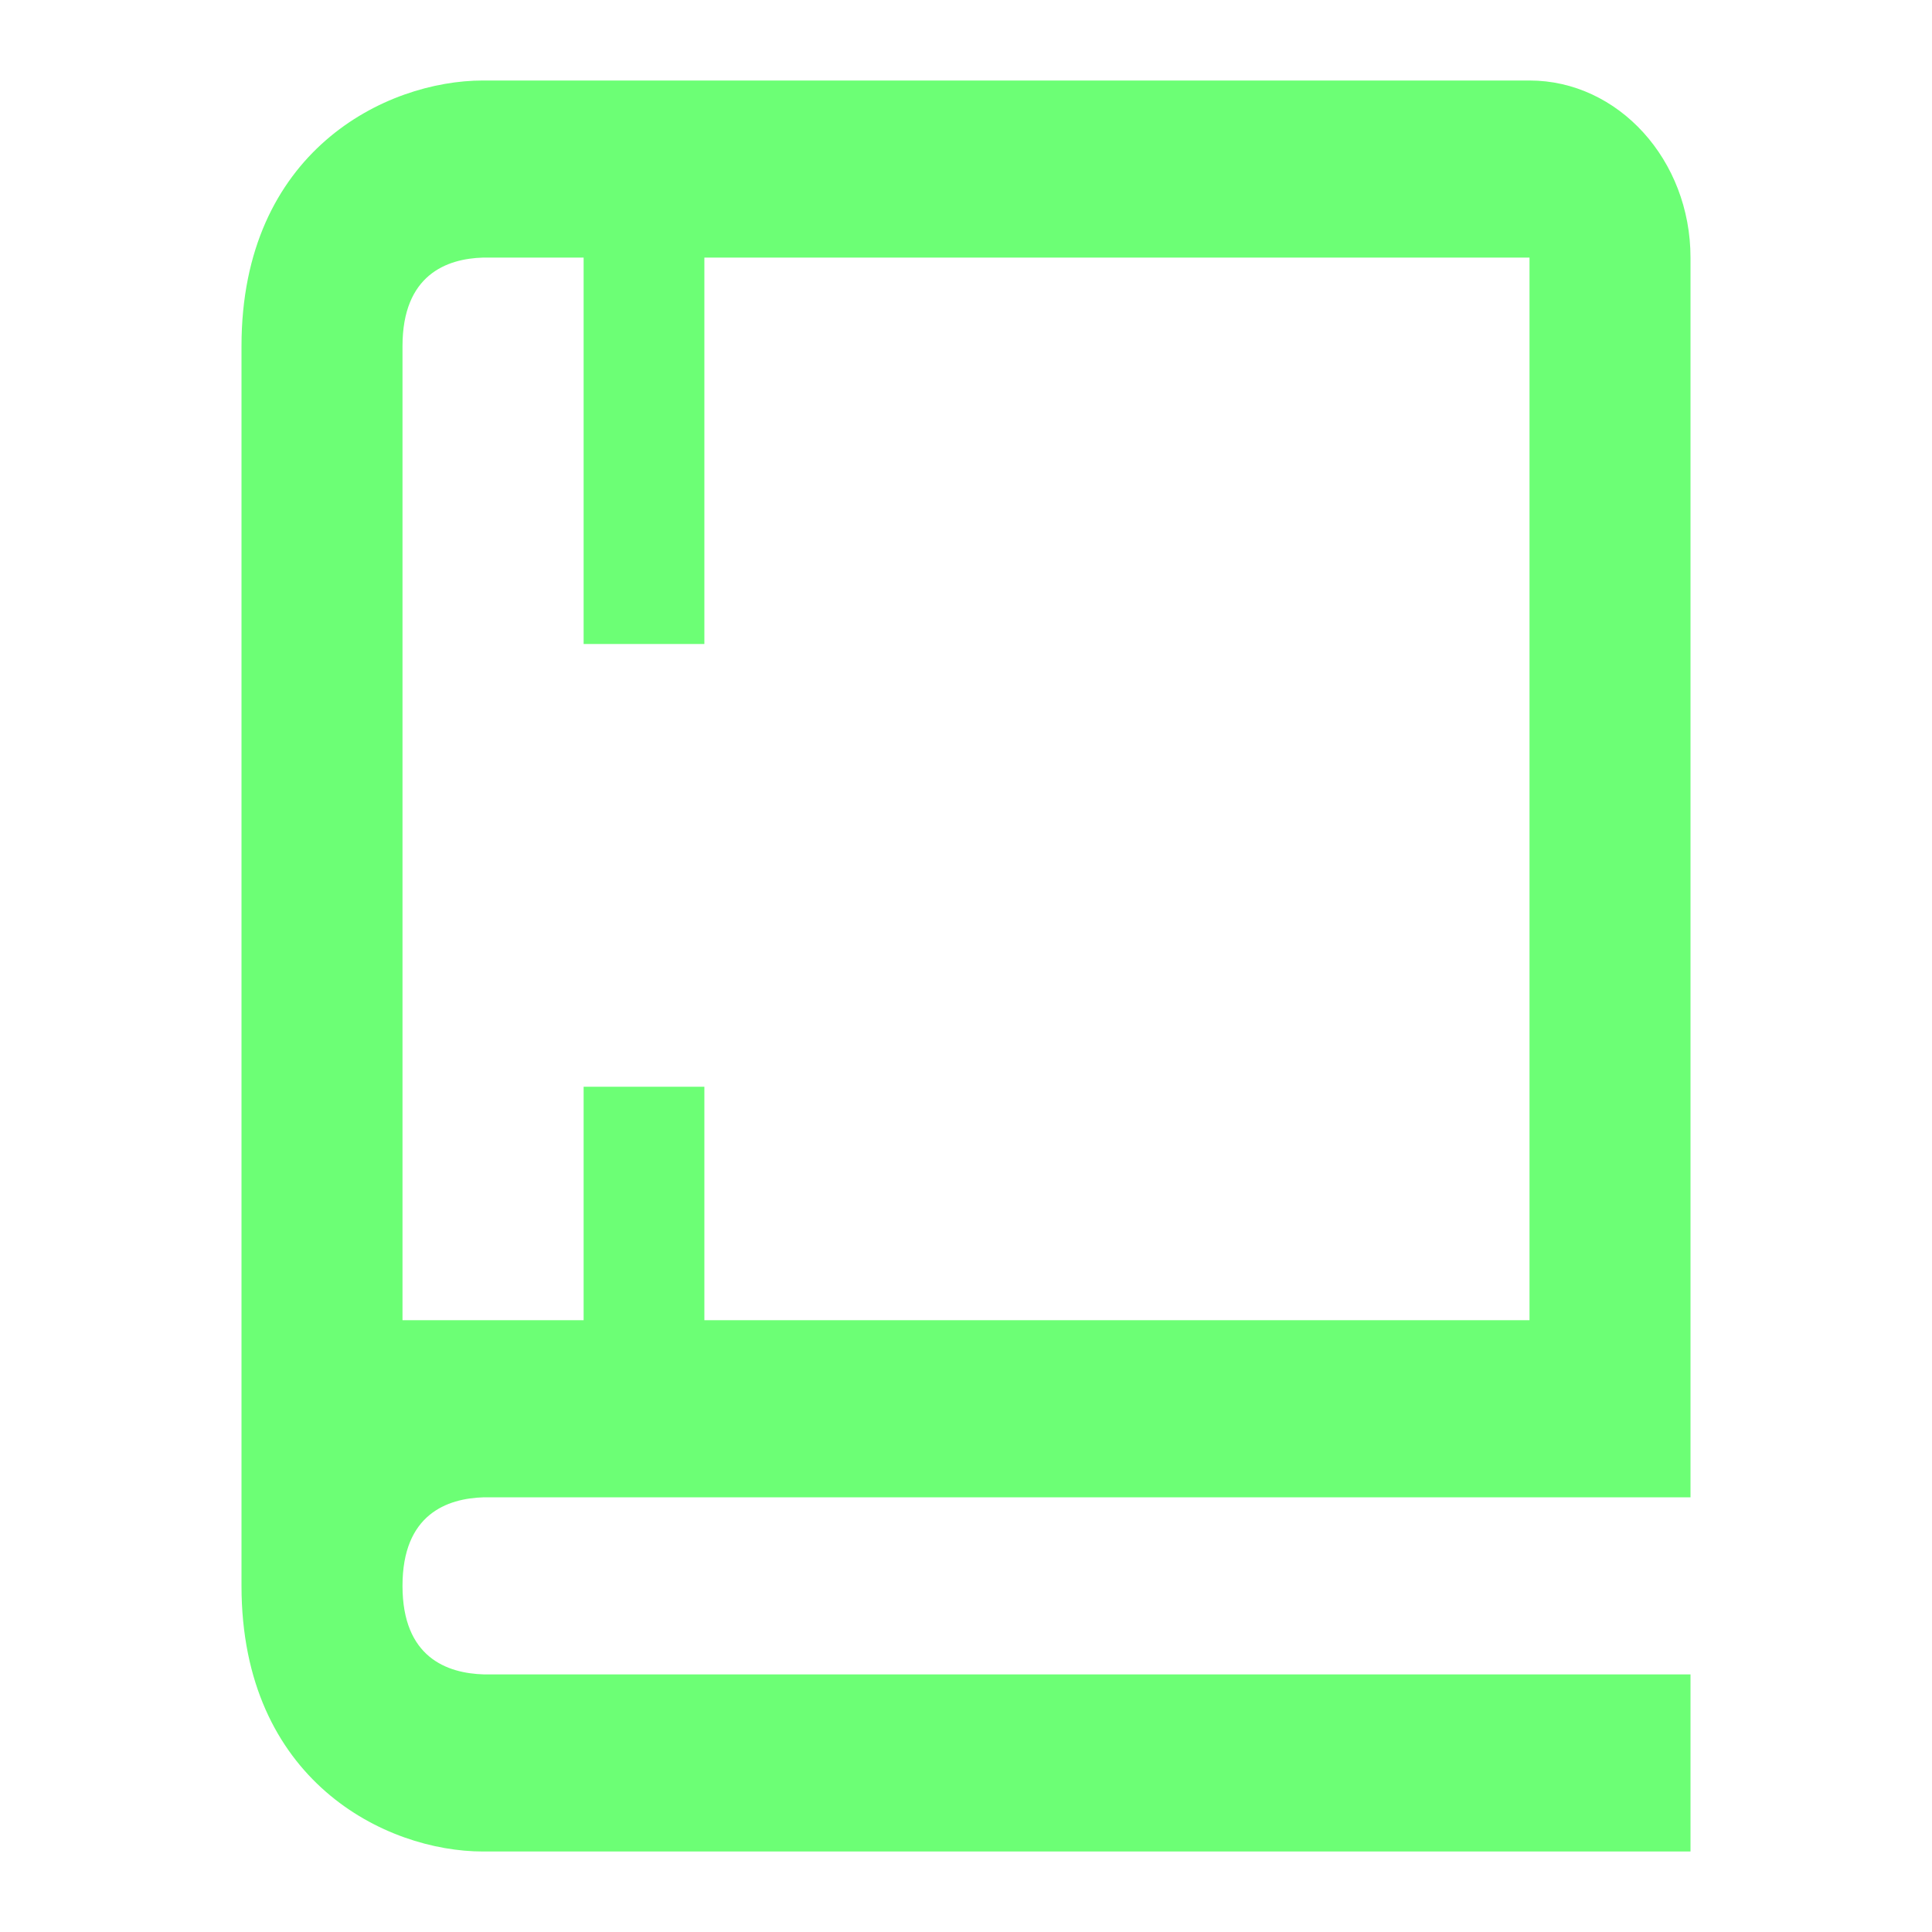 <svg width="24" height="24" viewBox="0 0 24 24" fill="none" xmlns="http://www.w3.org/2000/svg">
<path d="M19 1H6C4.794 1 3 1.879 3 4.3V19.7C3 22.121 4.794 23 6 23H21V20.8H6.012C5.55 20.787 5 20.587 5 19.7C5 18.813 5.55 18.613 6.012 18.6H21V3.2C21 1.987 20.103 1 19 1ZM19 16.4H5V4.3C5 3.413 5.55 3.213 6 3.2H19V16.4Z" fill="#6CFF75"/>
<path d="M8 2V8" stroke="#6CFF75" stroke-width="1.5"/>
<path d="M8 13.5V17" stroke="#6CFF75" stroke-width="1.5"/>
</svg>
